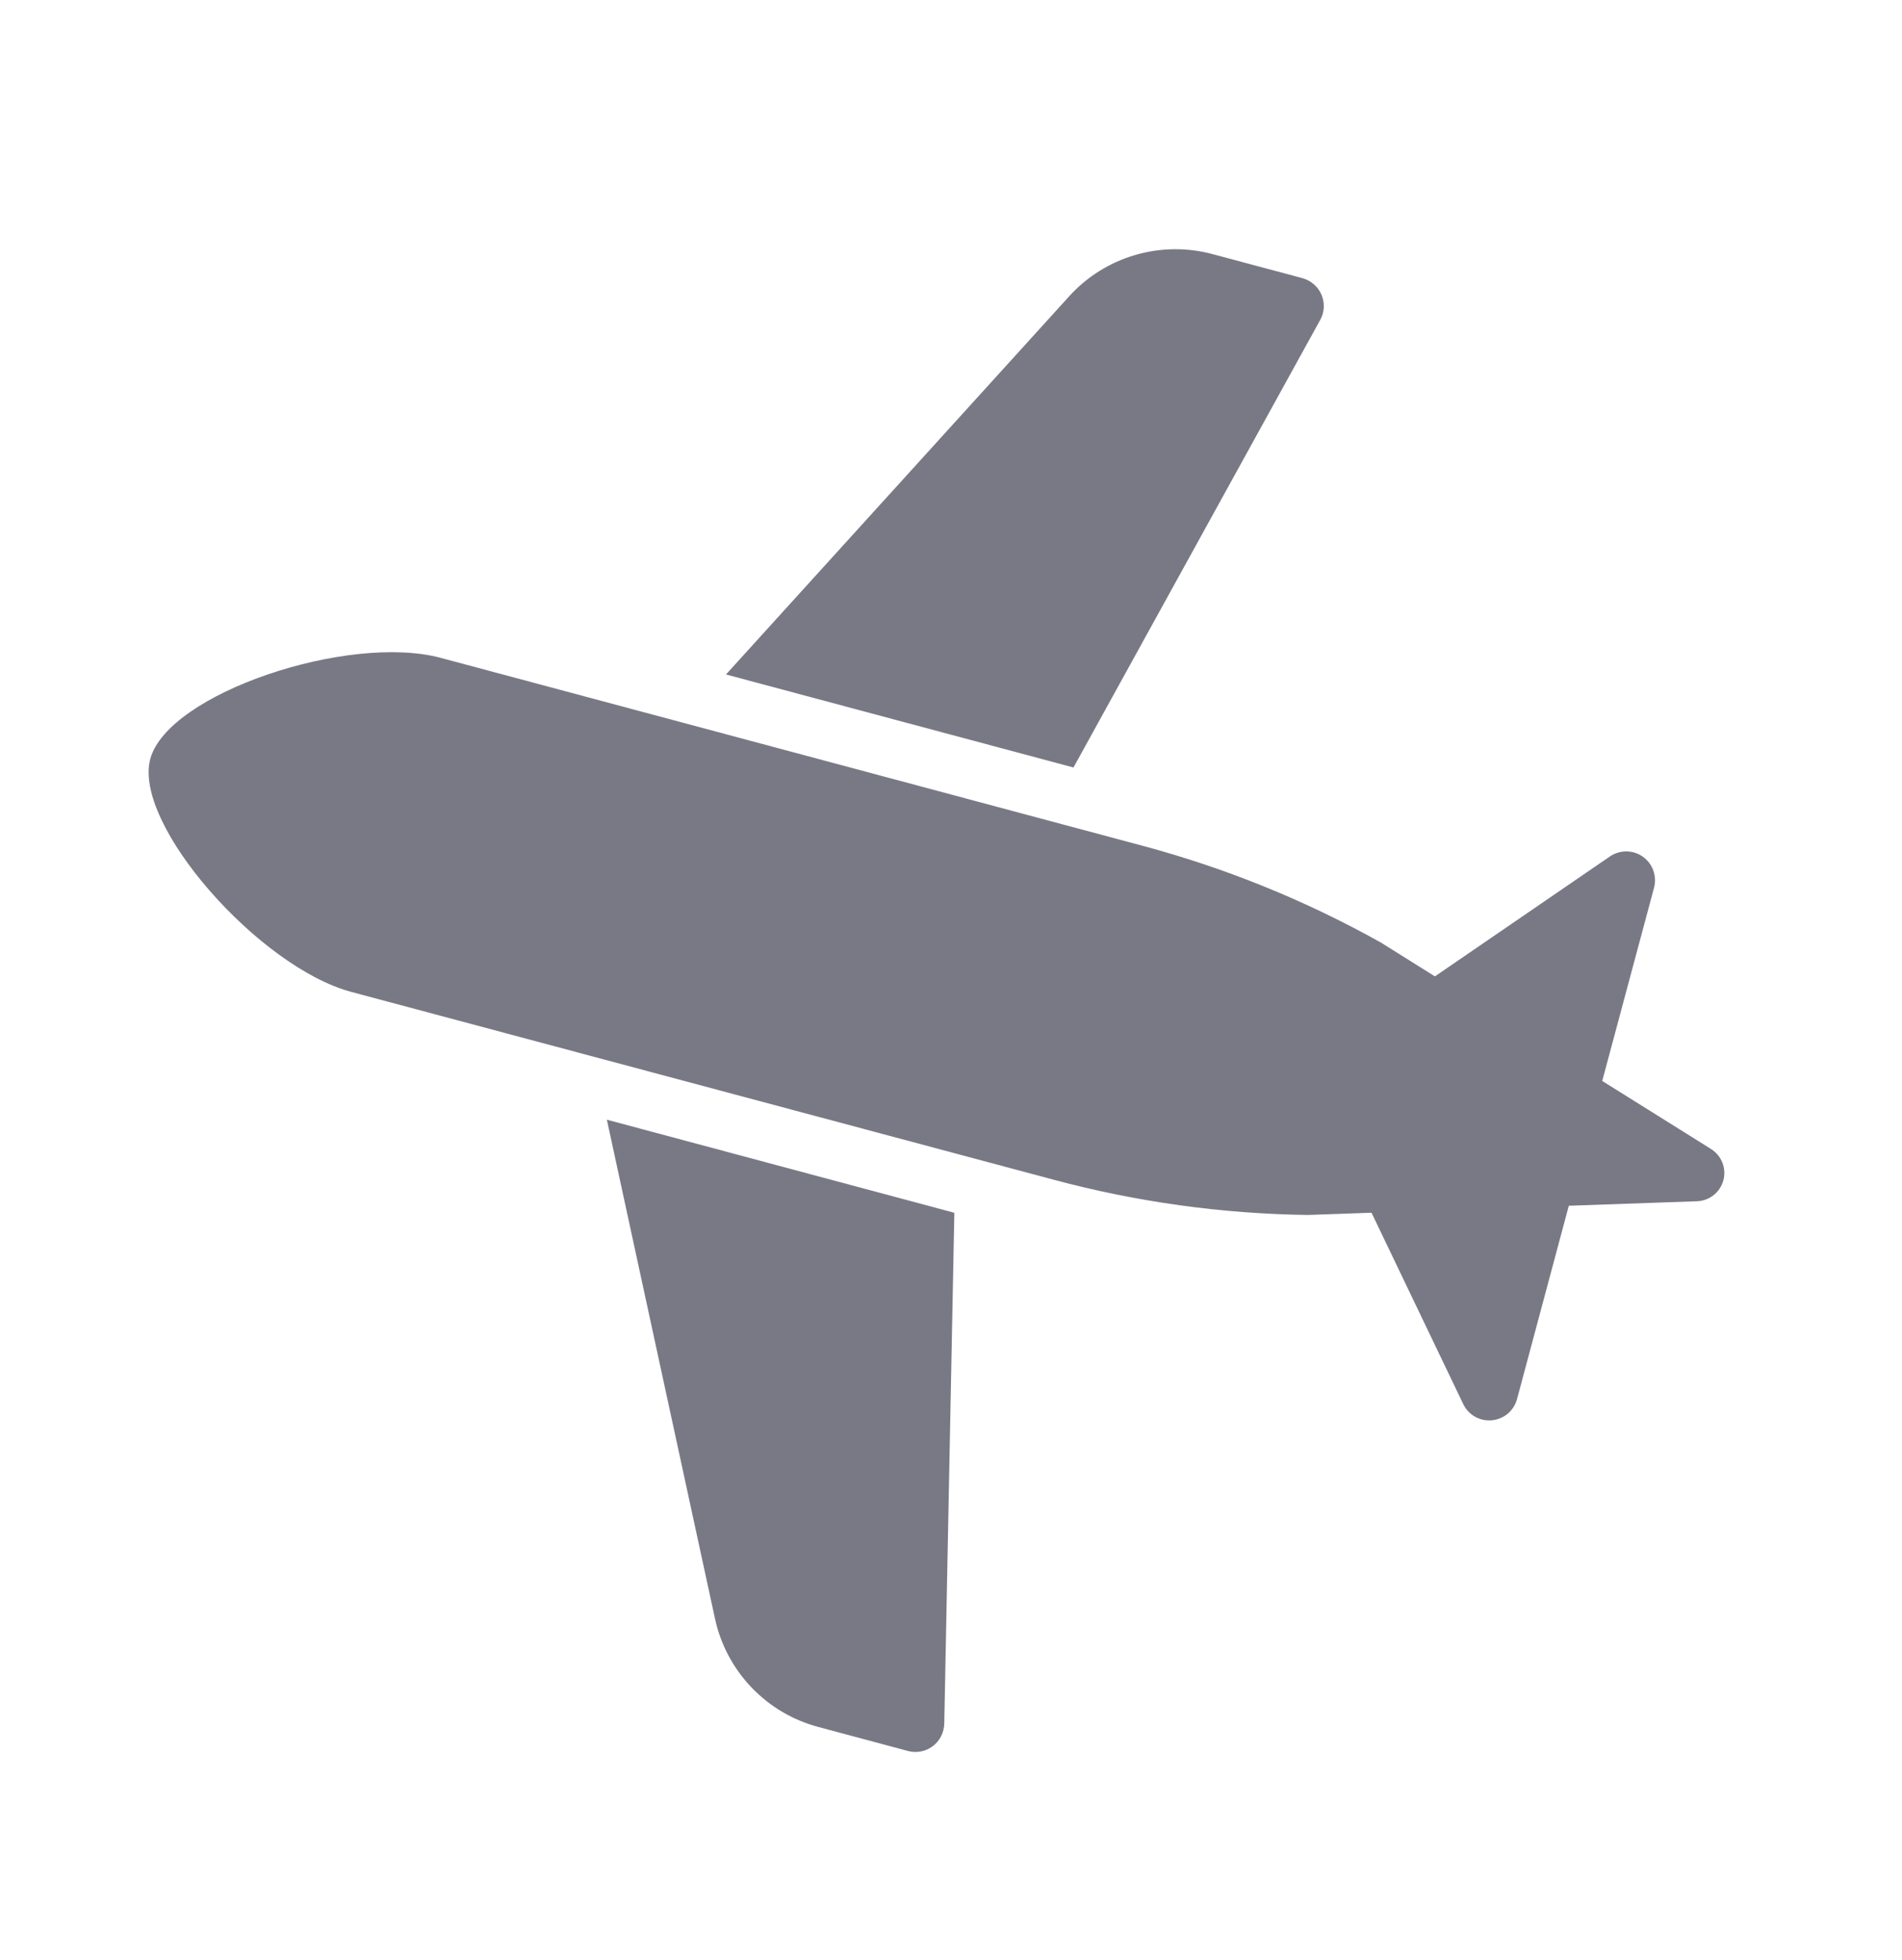 <svg width="33" height="34" viewBox="0 0 33 34" fill="none" xmlns="http://www.w3.org/2000/svg">
<g id="airplane 3" clip-path="url(#clip0_3724_13152)">
<g id="Group">
<path id="Vector" d="M10.529 19.425L16.558 21.04L16.383 29.904C16.381 29.98 16.362 30.055 16.328 30.122C16.293 30.19 16.244 30.248 16.183 30.294C16.122 30.34 16.052 30.371 15.978 30.385C15.903 30.4 15.826 30.397 15.753 30.377L14.2 29.961C13.756 29.843 13.353 29.605 13.036 29.272C12.719 28.939 12.5 28.525 12.404 28.076L10.529 19.425Z" fill="#797986"/>
<path id="Vector_2" d="M6.094 17.208C4.494 16.779 2.304 14.3 2.607 13.168C2.913 12.027 6.047 10.984 7.647 11.413L19.831 14.675C21.271 15.061 22.657 15.624 23.959 16.352L24.896 16.939L27.934 14.857C28.018 14.8 28.118 14.77 28.22 14.771C28.321 14.772 28.42 14.803 28.503 14.862C28.586 14.921 28.65 15.004 28.684 15.099C28.719 15.195 28.724 15.299 28.699 15.397L27.799 18.753L29.686 19.933C29.775 19.989 29.844 20.071 29.883 20.169C29.922 20.267 29.928 20.375 29.901 20.477C29.873 20.578 29.814 20.669 29.732 20.734C29.649 20.799 29.548 20.836 29.443 20.84L27.219 20.918L26.32 24.275C26.293 24.373 26.237 24.46 26.159 24.526C26.081 24.591 25.985 24.631 25.883 24.64C25.782 24.649 25.68 24.628 25.592 24.578C25.503 24.528 25.432 24.452 25.388 24.36L23.796 21.039L22.691 21.078C21.2 21.058 19.718 20.852 18.279 20.466L6.094 17.208Z" fill="#797986"/>
<path id="Vector_3" d="M22.906 5.55L18.625 13.315L12.596 11.701L18.546 5.145C18.854 4.803 19.251 4.554 19.692 4.425C20.133 4.295 20.601 4.29 21.044 4.41L22.598 4.826C22.671 4.846 22.739 4.882 22.796 4.932C22.853 4.981 22.898 5.043 22.928 5.113C22.958 5.183 22.971 5.259 22.968 5.334C22.964 5.41 22.943 5.484 22.906 5.55Z" fill="#797986"/>
</g>
</g>
<defs>
<clipPath id="clip0_3724_13152">
<rect width="24" height="24" fill="white" transform="matrix(-0.866 0.5 0.5 0.866 20.836 0.477)"/>
</clipPath>
</defs>
</svg>
